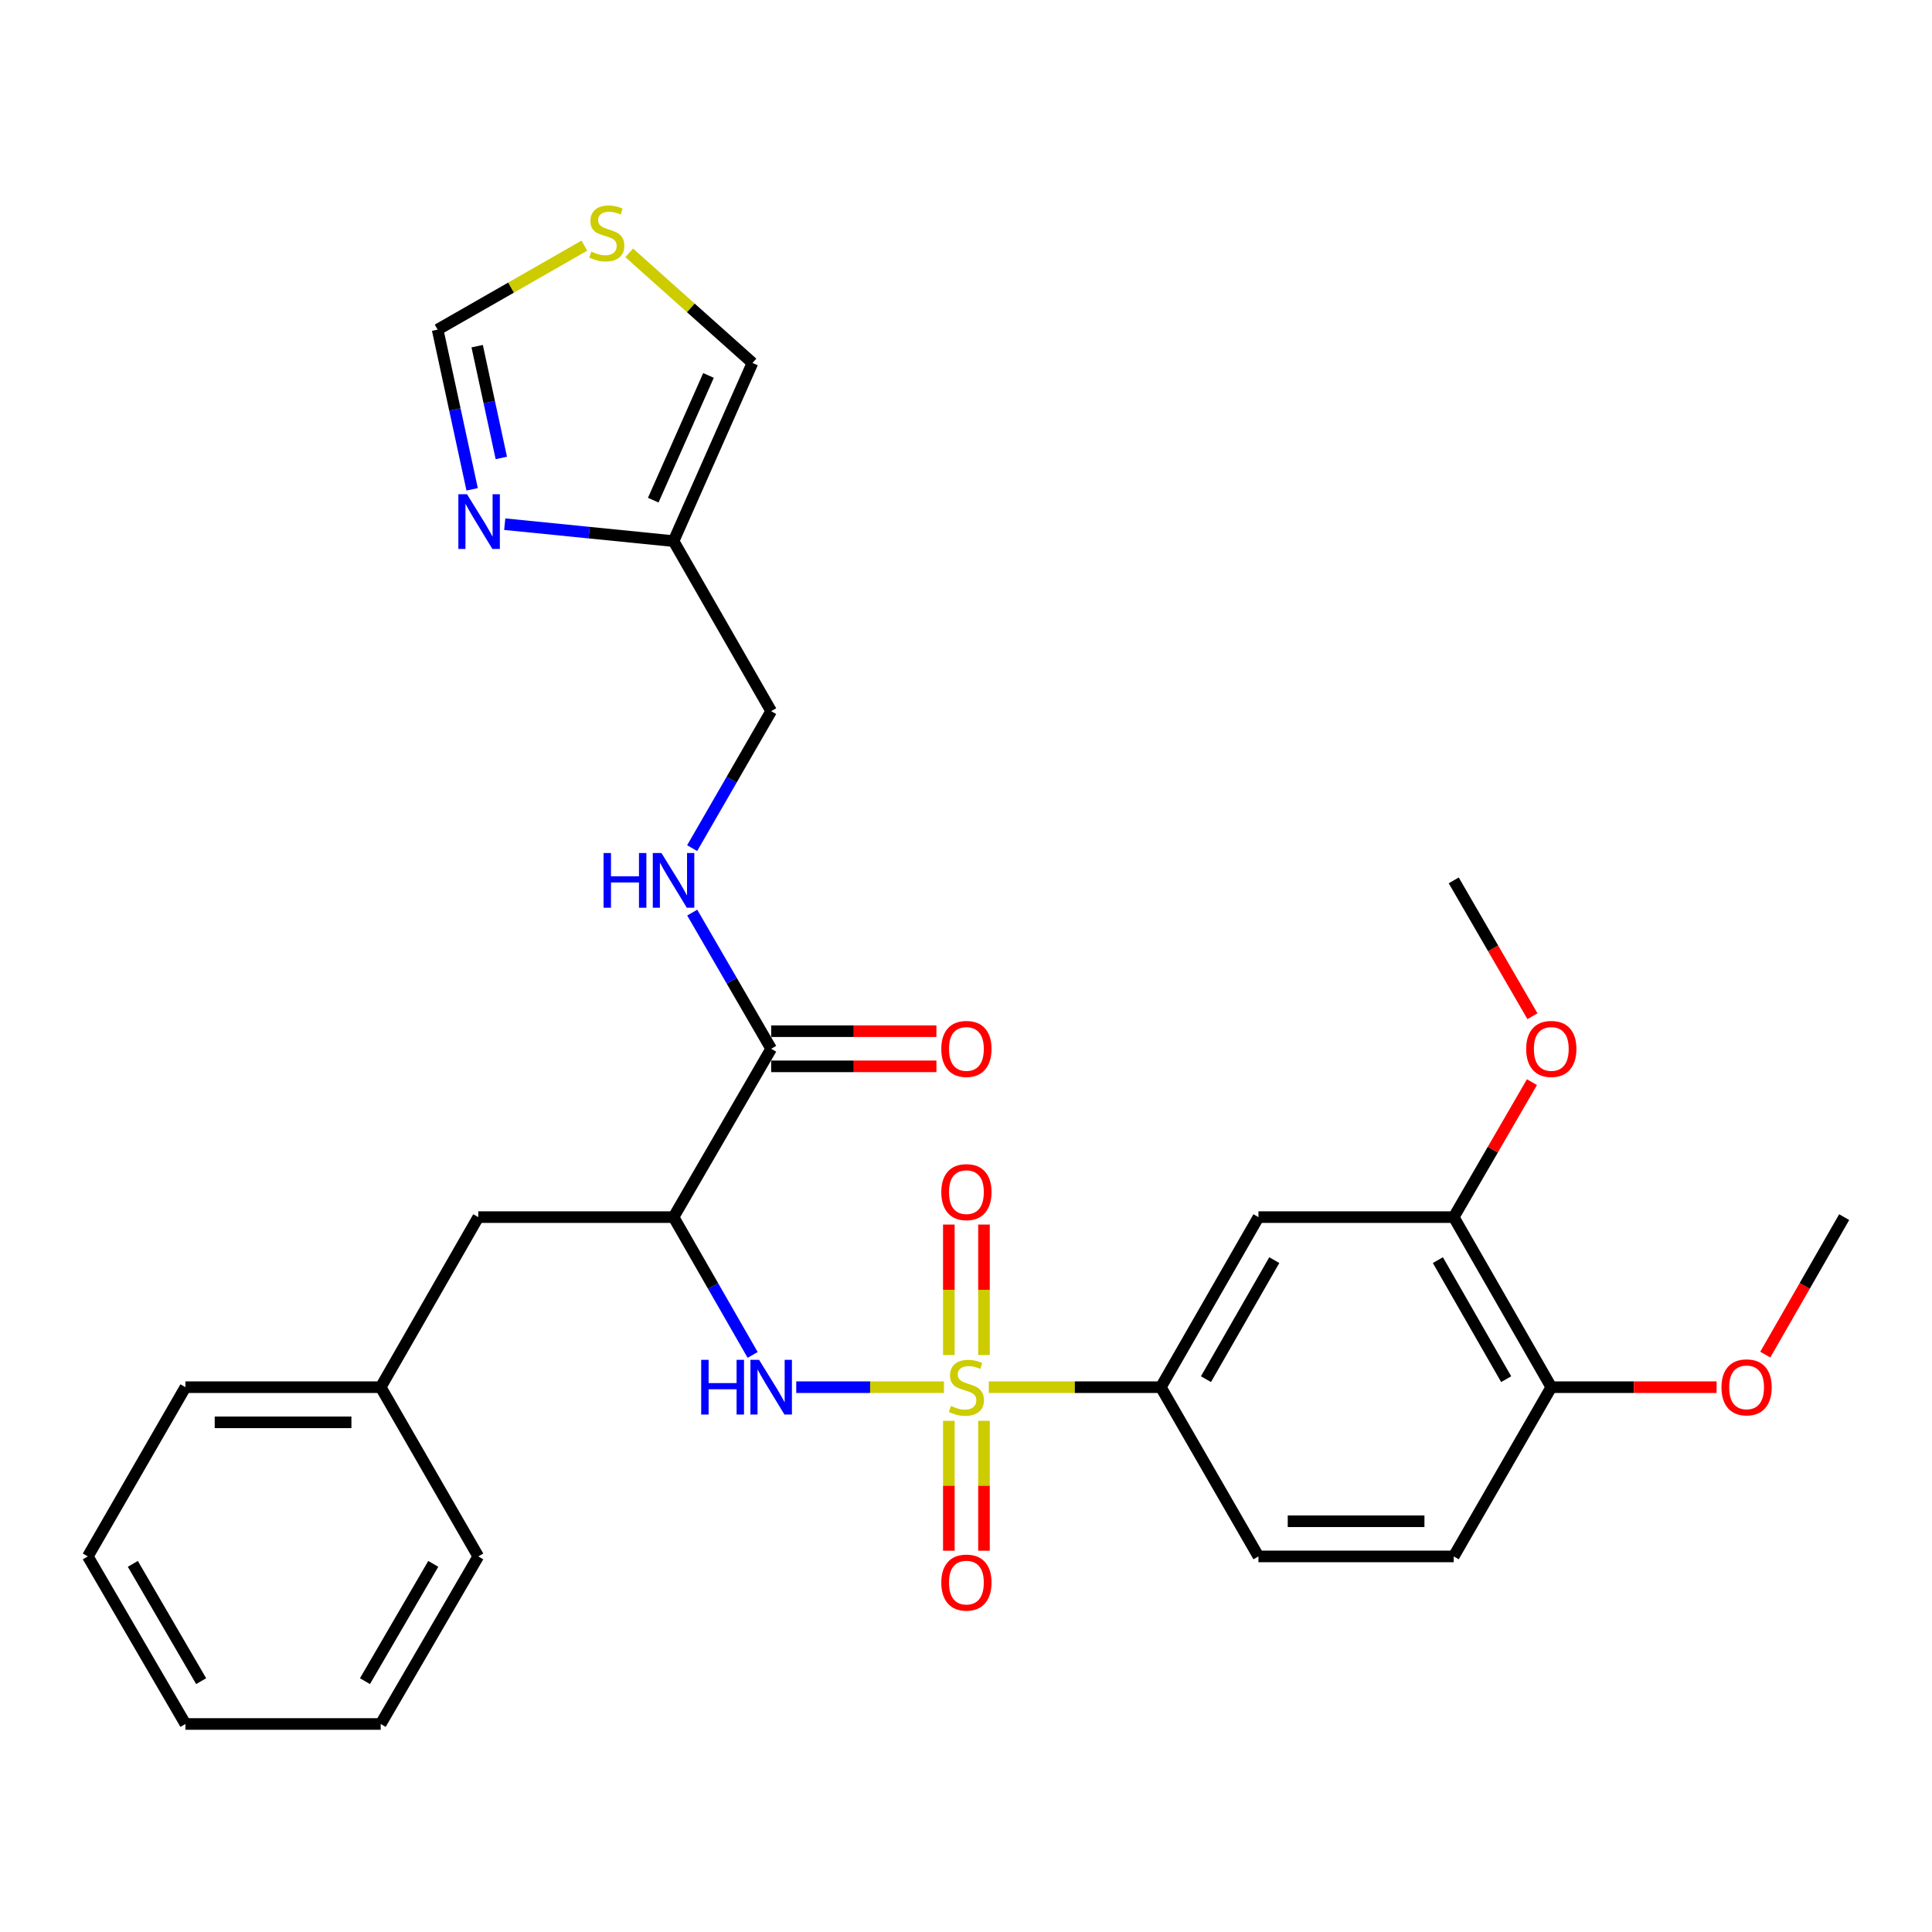 <?xml version='1.0' encoding='iso-8859-1'?>
<svg version='1.1' baseProfile='full'
              xmlns='http://www.w3.org/2000/svg'
                      xmlns:rdkit='http://www.rdkit.org/xml'
                      xmlns:xlink='http://www.w3.org/1999/xlink'
                  xml:space='preserve'
width='1000px' height='1000px' viewBox='0 0 1000 1000'>
<!-- END OF HEADER -->
<rect style='opacity:1.0;fill:#FFFFFF;stroke:none' width='1000' height='1000' x='0' y='0'> </rect>
<path class='bond-0' d='M 488.606,718.006 L 450.37,718.006' style='fill:none;fill-rule:evenodd;stroke:#CCCC00;stroke-width:6px;stroke-linecap:butt;stroke-linejoin:miter;stroke-opacity:1' />
<path class='bond-0' d='M 450.37,718.006 L 412.135,718.006' style='fill:none;fill-rule:evenodd;stroke:#0000FF;stroke-width:6px;stroke-linecap:butt;stroke-linejoin:miter;stroke-opacity:1' />
<path class='bond-2' d='M 511.808,718.006 L 556.325,718.006' style='fill:none;fill-rule:evenodd;stroke:#CCCC00;stroke-width:6px;stroke-linecap:butt;stroke-linejoin:miter;stroke-opacity:1' />
<path class='bond-2' d='M 556.325,718.006 L 600.842,718.006' style='fill:none;fill-rule:evenodd;stroke:#000000;stroke-width:6px;stroke-linecap:butt;stroke-linejoin:miter;stroke-opacity:1' />
<path class='bond-7' d='M 509.308,701.36 L 509.308,667.596' style='fill:none;fill-rule:evenodd;stroke:#CCCC00;stroke-width:6px;stroke-linecap:butt;stroke-linejoin:miter;stroke-opacity:1' />
<path class='bond-7' d='M 509.308,667.596 L 509.308,633.832' style='fill:none;fill-rule:evenodd;stroke:#FF0000;stroke-width:6px;stroke-linecap:butt;stroke-linejoin:miter;stroke-opacity:1' />
<path class='bond-7' d='M 491.116,701.36 L 491.116,667.596' style='fill:none;fill-rule:evenodd;stroke:#CCCC00;stroke-width:6px;stroke-linecap:butt;stroke-linejoin:miter;stroke-opacity:1' />
<path class='bond-7' d='M 491.116,667.596 L 491.116,633.832' style='fill:none;fill-rule:evenodd;stroke:#FF0000;stroke-width:6px;stroke-linecap:butt;stroke-linejoin:miter;stroke-opacity:1' />
<path class='bond-8' d='M 491.116,735.412 L 491.116,769.03' style='fill:none;fill-rule:evenodd;stroke:#CCCC00;stroke-width:6px;stroke-linecap:butt;stroke-linejoin:miter;stroke-opacity:1' />
<path class='bond-8' d='M 491.116,769.03 L 491.116,802.648' style='fill:none;fill-rule:evenodd;stroke:#FF0000;stroke-width:6px;stroke-linecap:butt;stroke-linejoin:miter;stroke-opacity:1' />
<path class='bond-8' d='M 509.308,735.412 L 509.308,769.03' style='fill:none;fill-rule:evenodd;stroke:#CCCC00;stroke-width:6px;stroke-linecap:butt;stroke-linejoin:miter;stroke-opacity:1' />
<path class='bond-8' d='M 509.308,769.03 L 509.308,802.648' style='fill:none;fill-rule:evenodd;stroke:#FF0000;stroke-width:6px;stroke-linecap:butt;stroke-linejoin:miter;stroke-opacity:1' />
<path class='bond-1' d='M 389.573,701.308 L 369.1,665.644' style='fill:none;fill-rule:evenodd;stroke:#0000FF;stroke-width:6px;stroke-linecap:butt;stroke-linejoin:miter;stroke-opacity:1' />
<path class='bond-1' d='M 369.1,665.644 L 348.626,629.979' style='fill:none;fill-rule:evenodd;stroke:#000000;stroke-width:6px;stroke-linecap:butt;stroke-linejoin:miter;stroke-opacity:1' />
<path class='bond-3' d='M 348.626,629.979 L 399.158,542.842' style='fill:none;fill-rule:evenodd;stroke:#000000;stroke-width:6px;stroke-linecap:butt;stroke-linejoin:miter;stroke-opacity:1' />
<path class='bond-13' d='M 348.626,629.979 L 247.552,629.979' style='fill:none;fill-rule:evenodd;stroke:#000000;stroke-width:6px;stroke-linecap:butt;stroke-linejoin:miter;stroke-opacity:1' />
<path class='bond-6' d='M 600.842,718.006 L 651.374,629.979' style='fill:none;fill-rule:evenodd;stroke:#000000;stroke-width:6px;stroke-linecap:butt;stroke-linejoin:miter;stroke-opacity:1' />
<path class='bond-6' d='M 624.198,713.858 L 659.571,652.24' style='fill:none;fill-rule:evenodd;stroke:#000000;stroke-width:6px;stroke-linecap:butt;stroke-linejoin:miter;stroke-opacity:1' />
<path class='bond-17' d='M 600.842,718.006 L 651.374,805.598' style='fill:none;fill-rule:evenodd;stroke:#000000;stroke-width:6px;stroke-linecap:butt;stroke-linejoin:miter;stroke-opacity:1' />
<path class='bond-10' d='M 399.158,542.842 L 378.727,507.602' style='fill:none;fill-rule:evenodd;stroke:#000000;stroke-width:6px;stroke-linecap:butt;stroke-linejoin:miter;stroke-opacity:1' />
<path class='bond-10' d='M 378.727,507.602 L 358.296,472.363' style='fill:none;fill-rule:evenodd;stroke:#0000FF;stroke-width:6px;stroke-linecap:butt;stroke-linejoin:miter;stroke-opacity:1' />
<path class='bond-16' d='M 399.158,551.937 L 441.922,551.937' style='fill:none;fill-rule:evenodd;stroke:#000000;stroke-width:6px;stroke-linecap:butt;stroke-linejoin:miter;stroke-opacity:1' />
<path class='bond-16' d='M 441.922,551.937 L 484.686,551.937' style='fill:none;fill-rule:evenodd;stroke:#FF0000;stroke-width:6px;stroke-linecap:butt;stroke-linejoin:miter;stroke-opacity:1' />
<path class='bond-16' d='M 399.158,533.746 L 441.922,533.746' style='fill:none;fill-rule:evenodd;stroke:#000000;stroke-width:6px;stroke-linecap:butt;stroke-linejoin:miter;stroke-opacity:1' />
<path class='bond-16' d='M 441.922,533.746 L 484.686,533.746' style='fill:none;fill-rule:evenodd;stroke:#FF0000;stroke-width:6px;stroke-linecap:butt;stroke-linejoin:miter;stroke-opacity:1' />
<path class='bond-4' d='M 261.255,271.311 L 304.941,275.698' style='fill:none;fill-rule:evenodd;stroke:#0000FF;stroke-width:6px;stroke-linecap:butt;stroke-linejoin:miter;stroke-opacity:1' />
<path class='bond-4' d='M 304.941,275.698 L 348.626,280.085' style='fill:none;fill-rule:evenodd;stroke:#000000;stroke-width:6px;stroke-linecap:butt;stroke-linejoin:miter;stroke-opacity:1' />
<path class='bond-12' d='M 244.379,253.277 L 235.45,211.945' style='fill:none;fill-rule:evenodd;stroke:#0000FF;stroke-width:6px;stroke-linecap:butt;stroke-linejoin:miter;stroke-opacity:1' />
<path class='bond-12' d='M 235.45,211.945 L 226.521,170.613' style='fill:none;fill-rule:evenodd;stroke:#000000;stroke-width:6px;stroke-linecap:butt;stroke-linejoin:miter;stroke-opacity:1' />
<path class='bond-12' d='M 259.481,237.037 L 253.231,208.104' style='fill:none;fill-rule:evenodd;stroke:#0000FF;stroke-width:6px;stroke-linecap:butt;stroke-linejoin:miter;stroke-opacity:1' />
<path class='bond-12' d='M 253.231,208.104 L 246.981,179.171' style='fill:none;fill-rule:evenodd;stroke:#000000;stroke-width:6px;stroke-linecap:butt;stroke-linejoin:miter;stroke-opacity:1' />
<path class='bond-5' d='M 348.626,280.085 L 399.158,368.092' style='fill:none;fill-rule:evenodd;stroke:#000000;stroke-width:6px;stroke-linecap:butt;stroke-linejoin:miter;stroke-opacity:1' />
<path class='bond-14' d='M 348.626,280.085 L 389.476,187.864' style='fill:none;fill-rule:evenodd;stroke:#000000;stroke-width:6px;stroke-linecap:butt;stroke-linejoin:miter;stroke-opacity:1' />
<path class='bond-14' d='M 338.121,258.885 L 366.716,194.33' style='fill:none;fill-rule:evenodd;stroke:#000000;stroke-width:6px;stroke-linecap:butt;stroke-linejoin:miter;stroke-opacity:1' />
<path class='bond-9' d='M 651.374,629.979 L 752.448,629.979' style='fill:none;fill-rule:evenodd;stroke:#000000;stroke-width:6px;stroke-linecap:butt;stroke-linejoin:miter;stroke-opacity:1' />
<path class='bond-21' d='M 752.448,629.979 L 772.692,595.049' style='fill:none;fill-rule:evenodd;stroke:#000000;stroke-width:6px;stroke-linecap:butt;stroke-linejoin:miter;stroke-opacity:1' />
<path class='bond-21' d='M 772.692,595.049 L 792.936,560.12' style='fill:none;fill-rule:evenodd;stroke:#FF0000;stroke-width:6px;stroke-linecap:butt;stroke-linejoin:miter;stroke-opacity:1' />
<path class='bond-30' d='M 752.448,629.979 L 802.949,718.006' style='fill:none;fill-rule:evenodd;stroke:#000000;stroke-width:6px;stroke-linecap:butt;stroke-linejoin:miter;stroke-opacity:1' />
<path class='bond-30' d='M 744.244,652.236 L 779.595,713.854' style='fill:none;fill-rule:evenodd;stroke:#000000;stroke-width:6px;stroke-linecap:butt;stroke-linejoin:miter;stroke-opacity:1' />
<path class='bond-18' d='M 358.254,438.996 L 378.706,403.544' style='fill:none;fill-rule:evenodd;stroke:#0000FF;stroke-width:6px;stroke-linecap:butt;stroke-linejoin:miter;stroke-opacity:1' />
<path class='bond-18' d='M 378.706,403.544 L 399.158,368.092' style='fill:none;fill-rule:evenodd;stroke:#000000;stroke-width:6px;stroke-linecap:butt;stroke-linejoin:miter;stroke-opacity:1' />
<path class='bond-11' d='M 325.68,130.875 L 357.578,159.37' style='fill:none;fill-rule:evenodd;stroke:#CCCC00;stroke-width:6px;stroke-linecap:butt;stroke-linejoin:miter;stroke-opacity:1' />
<path class='bond-11' d='M 357.578,159.37 L 389.476,187.864' style='fill:none;fill-rule:evenodd;stroke:#000000;stroke-width:6px;stroke-linecap:butt;stroke-linejoin:miter;stroke-opacity:1' />
<path class='bond-32' d='M 302.471,127.145 L 264.496,148.879' style='fill:none;fill-rule:evenodd;stroke:#CCCC00;stroke-width:6px;stroke-linecap:butt;stroke-linejoin:miter;stroke-opacity:1' />
<path class='bond-32' d='M 264.496,148.879 L 226.521,170.613' style='fill:none;fill-rule:evenodd;stroke:#000000;stroke-width:6px;stroke-linecap:butt;stroke-linejoin:miter;stroke-opacity:1' />
<path class='bond-20' d='M 247.552,629.979 L 197.051,718.006' style='fill:none;fill-rule:evenodd;stroke:#000000;stroke-width:6px;stroke-linecap:butt;stroke-linejoin:miter;stroke-opacity:1' />
<path class='bond-15' d='M 802.949,718.006 L 752.448,805.598' style='fill:none;fill-rule:evenodd;stroke:#000000;stroke-width:6px;stroke-linecap:butt;stroke-linejoin:miter;stroke-opacity:1' />
<path class='bond-22' d='M 802.949,718.006 L 845.728,718.006' style='fill:none;fill-rule:evenodd;stroke:#000000;stroke-width:6px;stroke-linecap:butt;stroke-linejoin:miter;stroke-opacity:1' />
<path class='bond-22' d='M 845.728,718.006 L 888.507,718.006' style='fill:none;fill-rule:evenodd;stroke:#FF0000;stroke-width:6px;stroke-linecap:butt;stroke-linejoin:miter;stroke-opacity:1' />
<path class='bond-19' d='M 651.374,805.598 L 752.448,805.598' style='fill:none;fill-rule:evenodd;stroke:#000000;stroke-width:6px;stroke-linecap:butt;stroke-linejoin:miter;stroke-opacity:1' />
<path class='bond-19' d='M 666.535,787.406 L 737.287,787.406' style='fill:none;fill-rule:evenodd;stroke:#000000;stroke-width:6px;stroke-linecap:butt;stroke-linejoin:miter;stroke-opacity:1' />
<path class='bond-23' d='M 197.051,718.006 L 95.976,718.006' style='fill:none;fill-rule:evenodd;stroke:#000000;stroke-width:6px;stroke-linecap:butt;stroke-linejoin:miter;stroke-opacity:1' />
<path class='bond-23' d='M 181.889,736.197 L 111.138,736.197' style='fill:none;fill-rule:evenodd;stroke:#000000;stroke-width:6px;stroke-linecap:butt;stroke-linejoin:miter;stroke-opacity:1' />
<path class='bond-24' d='M 197.051,718.006 L 247.552,805.598' style='fill:none;fill-rule:evenodd;stroke:#000000;stroke-width:6px;stroke-linecap:butt;stroke-linejoin:miter;stroke-opacity:1' />
<path class='bond-25' d='M 793.193,526.003 L 772.82,490.844' style='fill:none;fill-rule:evenodd;stroke:#FF0000;stroke-width:6px;stroke-linecap:butt;stroke-linejoin:miter;stroke-opacity:1' />
<path class='bond-25' d='M 772.82,490.844 L 752.448,455.684' style='fill:none;fill-rule:evenodd;stroke:#000000;stroke-width:6px;stroke-linecap:butt;stroke-linejoin:miter;stroke-opacity:1' />
<path class='bond-26' d='M 913.707,701.149 L 934.126,665.564' style='fill:none;fill-rule:evenodd;stroke:#FF0000;stroke-width:6px;stroke-linecap:butt;stroke-linejoin:miter;stroke-opacity:1' />
<path class='bond-26' d='M 934.126,665.564 L 954.545,629.979' style='fill:none;fill-rule:evenodd;stroke:#000000;stroke-width:6px;stroke-linecap:butt;stroke-linejoin:miter;stroke-opacity:1' />
<path class='bond-28' d='M 95.976,718.006 L 45.455,805.598' style='fill:none;fill-rule:evenodd;stroke:#000000;stroke-width:6px;stroke-linecap:butt;stroke-linejoin:miter;stroke-opacity:1' />
<path class='bond-27' d='M 247.552,805.598 L 197.051,892.331' style='fill:none;fill-rule:evenodd;stroke:#000000;stroke-width:6px;stroke-linecap:butt;stroke-linejoin:miter;stroke-opacity:1' />
<path class='bond-27' d='M 224.256,809.454 L 188.905,870.167' style='fill:none;fill-rule:evenodd;stroke:#000000;stroke-width:6px;stroke-linecap:butt;stroke-linejoin:miter;stroke-opacity:1' />
<path class='bond-29' d='M 197.051,892.331 L 95.976,892.331' style='fill:none;fill-rule:evenodd;stroke:#000000;stroke-width:6px;stroke-linecap:butt;stroke-linejoin:miter;stroke-opacity:1' />
<path class='bond-31' d='M 45.455,805.598 L 95.976,892.331' style='fill:none;fill-rule:evenodd;stroke:#000000;stroke-width:6px;stroke-linecap:butt;stroke-linejoin:miter;stroke-opacity:1' />
<path class='bond-31' d='M 68.752,809.452 L 104.117,870.165' style='fill:none;fill-rule:evenodd;stroke:#000000;stroke-width:6px;stroke-linecap:butt;stroke-linejoin:miter;stroke-opacity:1' />
<path  class='atom-0' d='M 492.212 727.726
Q 492.532 727.846, 493.852 728.406
Q 495.172 728.966, 496.612 729.326
Q 498.092 729.646, 499.532 729.646
Q 502.212 729.646, 503.772 728.366
Q 505.332 727.046, 505.332 724.766
Q 505.332 723.206, 504.532 722.246
Q 503.772 721.286, 502.572 720.766
Q 501.372 720.246, 499.372 719.646
Q 496.852 718.886, 495.332 718.166
Q 493.852 717.446, 492.772 715.926
Q 491.732 714.406, 491.732 711.846
Q 491.732 708.286, 494.132 706.086
Q 496.572 703.886, 501.372 703.886
Q 504.652 703.886, 508.372 705.446
L 507.452 708.526
Q 504.052 707.126, 501.492 707.126
Q 498.732 707.126, 497.212 708.286
Q 495.692 709.406, 495.732 711.366
Q 495.732 712.886, 496.492 713.806
Q 497.292 714.726, 498.412 715.246
Q 499.572 715.766, 501.492 716.366
Q 504.052 717.166, 505.572 717.966
Q 507.092 718.766, 508.172 720.406
Q 509.292 722.006, 509.292 724.766
Q 509.292 728.686, 506.652 730.806
Q 504.052 732.886, 499.692 732.886
Q 497.172 732.886, 495.252 732.326
Q 493.372 731.806, 491.132 730.886
L 492.212 727.726
' fill='#CCCC00'/>
<path  class='atom-1' d='M 362.938 703.846
L 366.778 703.846
L 366.778 715.886
L 381.258 715.886
L 381.258 703.846
L 385.098 703.846
L 385.098 732.166
L 381.258 732.166
L 381.258 719.086
L 366.778 719.086
L 366.778 732.166
L 362.938 732.166
L 362.938 703.846
' fill='#0000FF'/>
<path  class='atom-1' d='M 392.898 703.846
L 402.178 718.846
Q 403.098 720.326, 404.578 723.006
Q 406.058 725.686, 406.138 725.846
L 406.138 703.846
L 409.898 703.846
L 409.898 732.166
L 406.018 732.166
L 396.058 715.766
Q 394.898 713.846, 393.658 711.646
Q 392.458 709.446, 392.098 708.766
L 392.098 732.166
L 388.418 732.166
L 388.418 703.846
L 392.898 703.846
' fill='#0000FF'/>
<path  class='atom-5' d='M 241.727 255.819
L 251.007 270.819
Q 251.927 272.299, 253.407 274.979
Q 254.887 277.659, 254.967 277.819
L 254.967 255.819
L 258.727 255.819
L 258.727 284.139
L 254.847 284.139
L 244.887 267.739
Q 243.727 265.819, 242.487 263.619
Q 241.287 261.419, 240.927 260.739
L 240.927 284.139
L 237.247 284.139
L 237.247 255.819
L 241.727 255.819
' fill='#0000FF'/>
<path  class='atom-8' d='M 487.212 617.042
Q 487.212 610.242, 490.572 606.442
Q 493.932 602.642, 500.212 602.642
Q 506.492 602.642, 509.852 606.442
Q 513.212 610.242, 513.212 617.042
Q 513.212 623.922, 509.812 627.842
Q 506.412 631.722, 500.212 631.722
Q 493.972 631.722, 490.572 627.842
Q 487.212 623.962, 487.212 617.042
M 500.212 628.522
Q 504.532 628.522, 506.852 625.642
Q 509.212 622.722, 509.212 617.042
Q 509.212 611.482, 506.852 608.682
Q 504.532 605.842, 500.212 605.842
Q 495.892 605.842, 493.532 608.642
Q 491.212 611.442, 491.212 617.042
Q 491.212 622.762, 493.532 625.642
Q 495.892 628.522, 500.212 628.522
' fill='#FF0000'/>
<path  class='atom-9' d='M 487.212 819.14
Q 487.212 812.34, 490.572 808.54
Q 493.932 804.74, 500.212 804.74
Q 506.492 804.74, 509.852 808.54
Q 513.212 812.34, 513.212 819.14
Q 513.212 826.02, 509.812 829.94
Q 506.412 833.82, 500.212 833.82
Q 493.972 833.82, 490.572 829.94
Q 487.212 826.06, 487.212 819.14
M 500.212 830.62
Q 504.532 830.62, 506.852 827.74
Q 509.212 824.82, 509.212 819.14
Q 509.212 813.58, 506.852 810.78
Q 504.532 807.94, 500.212 807.94
Q 495.892 807.94, 493.532 810.74
Q 491.212 813.54, 491.212 819.14
Q 491.212 824.86, 493.532 827.74
Q 495.892 830.62, 500.212 830.62
' fill='#FF0000'/>
<path  class='atom-11' d='M 312.406 441.524
L 316.246 441.524
L 316.246 453.564
L 330.726 453.564
L 330.726 441.524
L 334.566 441.524
L 334.566 469.844
L 330.726 469.844
L 330.726 456.764
L 316.246 456.764
L 316.246 469.844
L 312.406 469.844
L 312.406 441.524
' fill='#0000FF'/>
<path  class='atom-11' d='M 342.366 441.524
L 351.646 456.524
Q 352.566 458.004, 354.046 460.684
Q 355.526 463.364, 355.606 463.524
L 355.606 441.524
L 359.366 441.524
L 359.366 469.844
L 355.486 469.844
L 345.526 453.444
Q 344.366 451.524, 343.126 449.324
Q 341.926 447.124, 341.566 446.444
L 341.566 469.844
L 337.886 469.844
L 337.886 441.524
L 342.366 441.524
' fill='#0000FF'/>
<path  class='atom-12' d='M 306.073 130.225
Q 306.393 130.345, 307.713 130.905
Q 309.033 131.465, 310.473 131.825
Q 311.953 132.145, 313.393 132.145
Q 316.073 132.145, 317.633 130.865
Q 319.193 129.545, 319.193 127.265
Q 319.193 125.705, 318.393 124.745
Q 317.633 123.785, 316.433 123.265
Q 315.233 122.745, 313.233 122.145
Q 310.713 121.385, 309.193 120.665
Q 307.713 119.945, 306.633 118.425
Q 305.593 116.905, 305.593 114.345
Q 305.593 110.785, 307.993 108.585
Q 310.433 106.385, 315.233 106.385
Q 318.513 106.385, 322.233 107.945
L 321.313 111.025
Q 317.913 109.625, 315.353 109.625
Q 312.593 109.625, 311.073 110.785
Q 309.553 111.905, 309.593 113.865
Q 309.593 115.385, 310.353 116.305
Q 311.153 117.225, 312.273 117.745
Q 313.433 118.265, 315.353 118.865
Q 317.913 119.665, 319.433 120.465
Q 320.953 121.265, 322.033 122.905
Q 323.153 124.505, 323.153 127.265
Q 323.153 131.185, 320.513 133.305
Q 317.913 135.385, 313.553 135.385
Q 311.033 135.385, 309.113 134.825
Q 307.233 134.305, 304.993 133.385
L 306.073 130.225
' fill='#CCCC00'/>
<path  class='atom-17' d='M 487.212 542.922
Q 487.212 536.122, 490.572 532.322
Q 493.932 528.522, 500.212 528.522
Q 506.492 528.522, 509.852 532.322
Q 513.212 536.122, 513.212 542.922
Q 513.212 549.802, 509.812 553.722
Q 506.412 557.602, 500.212 557.602
Q 493.972 557.602, 490.572 553.722
Q 487.212 549.842, 487.212 542.922
M 500.212 554.402
Q 504.532 554.402, 506.852 551.522
Q 509.212 548.602, 509.212 542.922
Q 509.212 537.362, 506.852 534.562
Q 504.532 531.722, 500.212 531.722
Q 495.892 531.722, 493.532 534.522
Q 491.212 537.322, 491.212 542.922
Q 491.212 548.642, 493.532 551.522
Q 495.892 554.402, 500.212 554.402
' fill='#FF0000'/>
<path  class='atom-22' d='M 789.949 542.922
Q 789.949 536.122, 793.309 532.322
Q 796.669 528.522, 802.949 528.522
Q 809.229 528.522, 812.589 532.322
Q 815.949 536.122, 815.949 542.922
Q 815.949 549.802, 812.549 553.722
Q 809.149 557.602, 802.949 557.602
Q 796.709 557.602, 793.309 553.722
Q 789.949 549.842, 789.949 542.922
M 802.949 554.402
Q 807.269 554.402, 809.589 551.522
Q 811.949 548.602, 811.949 542.922
Q 811.949 537.362, 809.589 534.562
Q 807.269 531.722, 802.949 531.722
Q 798.629 531.722, 796.269 534.522
Q 793.949 537.322, 793.949 542.922
Q 793.949 548.642, 796.269 551.522
Q 798.629 554.402, 802.949 554.402
' fill='#FF0000'/>
<path  class='atom-23' d='M 891.034 718.086
Q 891.034 711.286, 894.394 707.486
Q 897.754 703.686, 904.034 703.686
Q 910.314 703.686, 913.674 707.486
Q 917.034 711.286, 917.034 718.086
Q 917.034 724.966, 913.634 728.886
Q 910.234 732.766, 904.034 732.766
Q 897.794 732.766, 894.394 728.886
Q 891.034 725.006, 891.034 718.086
M 904.034 729.566
Q 908.354 729.566, 910.674 726.686
Q 913.034 723.766, 913.034 718.086
Q 913.034 712.526, 910.674 709.726
Q 908.354 706.886, 904.034 706.886
Q 899.714 706.886, 897.354 709.686
Q 895.034 712.486, 895.034 718.086
Q 895.034 723.806, 897.354 726.686
Q 899.714 729.566, 904.034 729.566
' fill='#FF0000'/>
</svg>
